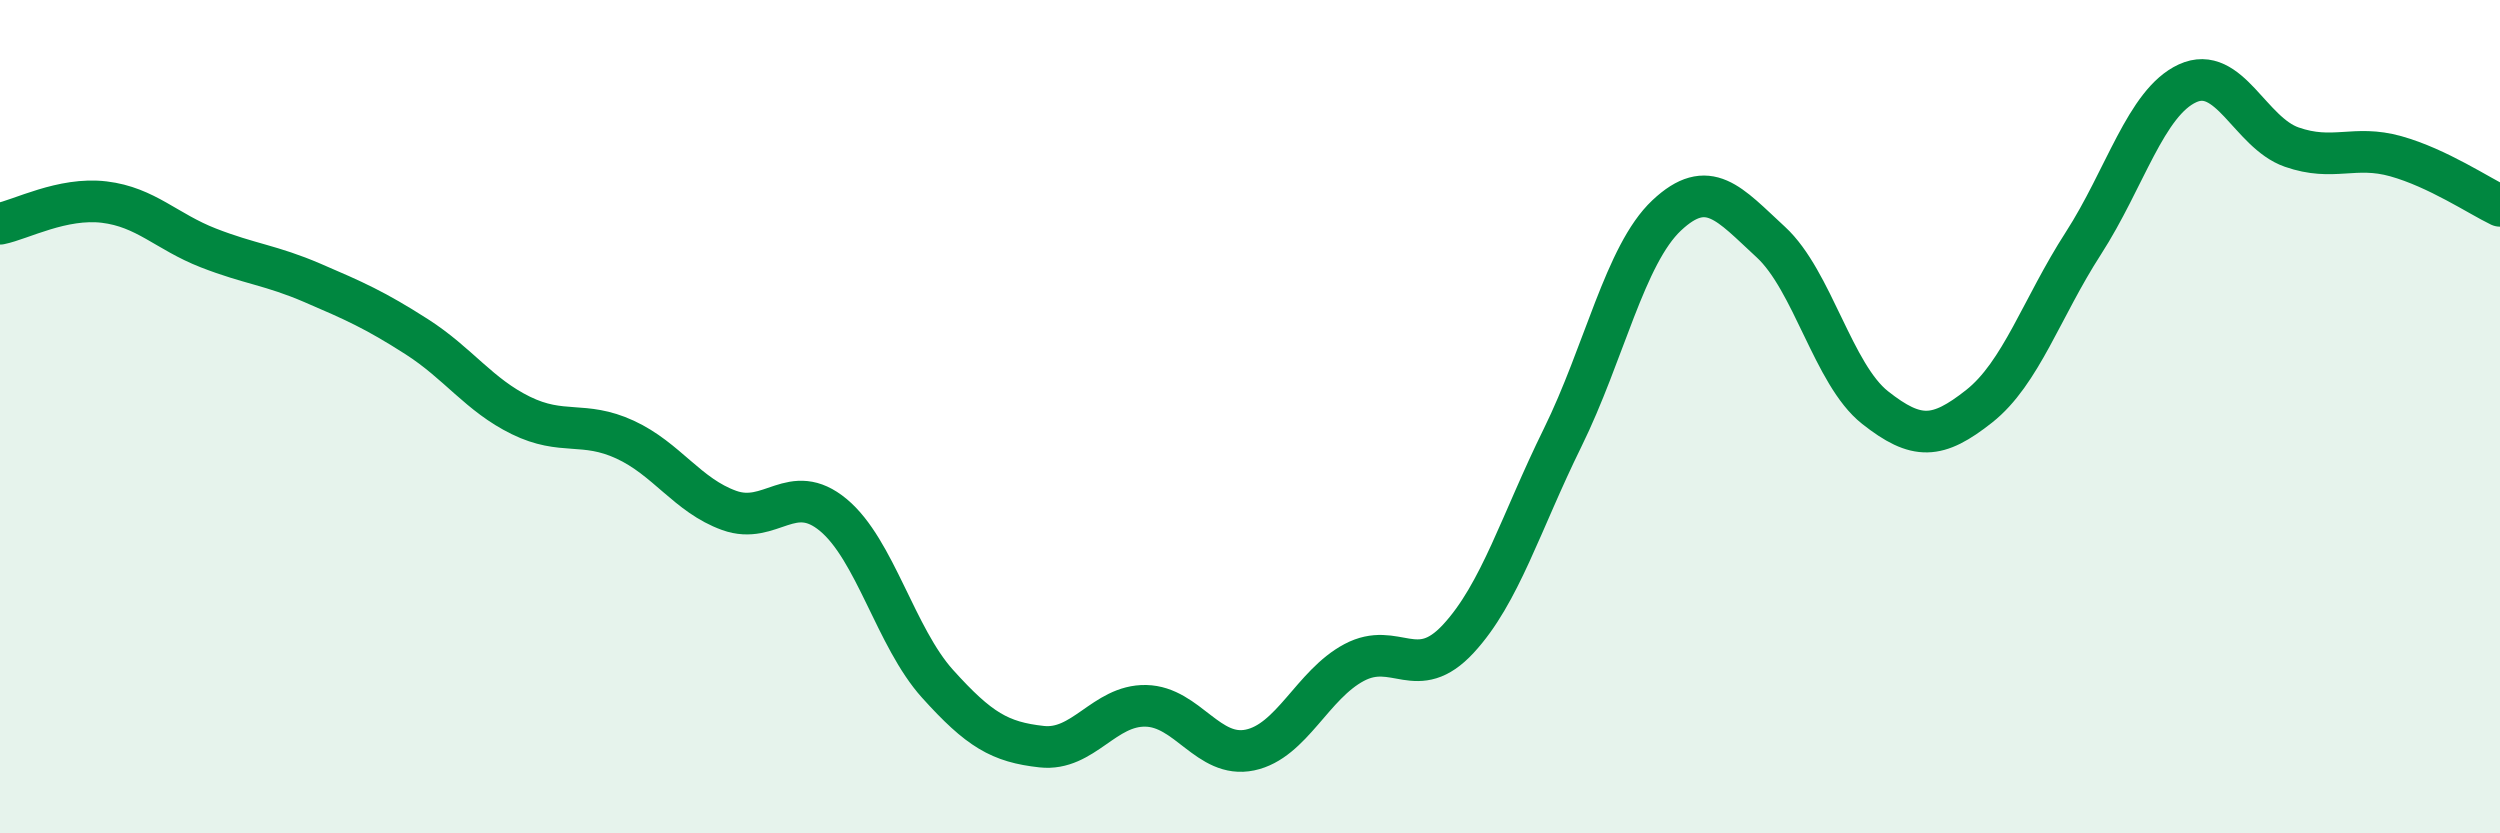 
    <svg width="60" height="20" viewBox="0 0 60 20" xmlns="http://www.w3.org/2000/svg">
      <path
        d="M 0,5.37 C 0.5,5.27 1.5,4.73 2.5,4.85 C 3.5,4.97 4,5.56 5,5.95 C 6,6.34 6.5,6.36 7.5,6.79 C 8.5,7.22 9,7.44 10,8.08 C 11,8.72 11.5,9.48 12.5,9.97 C 13.5,10.46 14,10.09 15,10.55 C 16,11.01 16.5,11.89 17.5,12.25 C 18.5,12.61 19,11.53 20,12.36 C 21,13.19 21.5,15.3 22.5,16.41 C 23.5,17.52 24,17.81 25,17.92 C 26,18.03 26.5,16.92 27.5,16.94 C 28.5,16.96 29,18.21 30,18 C 31,17.79 31.5,16.43 32.5,15.9 C 33.5,15.37 34,16.41 35,15.33 C 36,14.25 36.5,12.54 37.5,10.51 C 38.5,8.48 39,6.11 40,5.17 C 41,4.23 41.5,4.89 42.5,5.81 C 43.5,6.73 44,8.99 45,9.78 C 46,10.57 46.5,10.54 47.5,9.75 C 48.5,8.96 49,7.39 50,5.84 C 51,4.29 51.5,2.46 52.5,2 C 53.5,1.54 54,3.18 55,3.53 C 56,3.88 56.5,3.47 57.5,3.75 C 58.5,4.03 59.5,4.7 60,4.94L60 20L0 20Z"
        fill="#008740"
        opacity="0.1"
        stroke-linecap="round"
        stroke-linejoin="round"
      />
      <path
        d="M 0,5.37 C 0.5,5.27 1.5,4.73 2.5,4.85 C 3.5,4.97 4,5.56 5,5.95 C 6,6.34 6.5,6.36 7.5,6.79 C 8.5,7.22 9,7.44 10,8.08 C 11,8.72 11.5,9.48 12.5,9.97 C 13.5,10.46 14,10.09 15,10.55 C 16,11.01 16.5,11.89 17.5,12.25 C 18.5,12.61 19,11.53 20,12.36 C 21,13.19 21.5,15.3 22.5,16.41 C 23.5,17.52 24,17.81 25,17.92 C 26,18.03 26.5,16.92 27.5,16.94 C 28.5,16.96 29,18.21 30,18 C 31,17.79 31.5,16.43 32.5,15.9 C 33.5,15.37 34,16.41 35,15.33 C 36,14.25 36.5,12.54 37.5,10.51 C 38.5,8.48 39,6.11 40,5.17 C 41,4.23 41.5,4.89 42.5,5.81 C 43.5,6.73 44,8.99 45,9.78 C 46,10.57 46.5,10.54 47.5,9.75 C 48.5,8.96 49,7.39 50,5.84 C 51,4.29 51.5,2.46 52.5,2 C 53.5,1.54 54,3.18 55,3.53 C 56,3.88 56.5,3.47 57.5,3.75 C 58.5,4.03 59.5,4.7 60,4.94"
        stroke="#008740"
        stroke-width="1"
        fill="none"
        stroke-linecap="round"
        stroke-linejoin="round"
      />
    </svg>
  